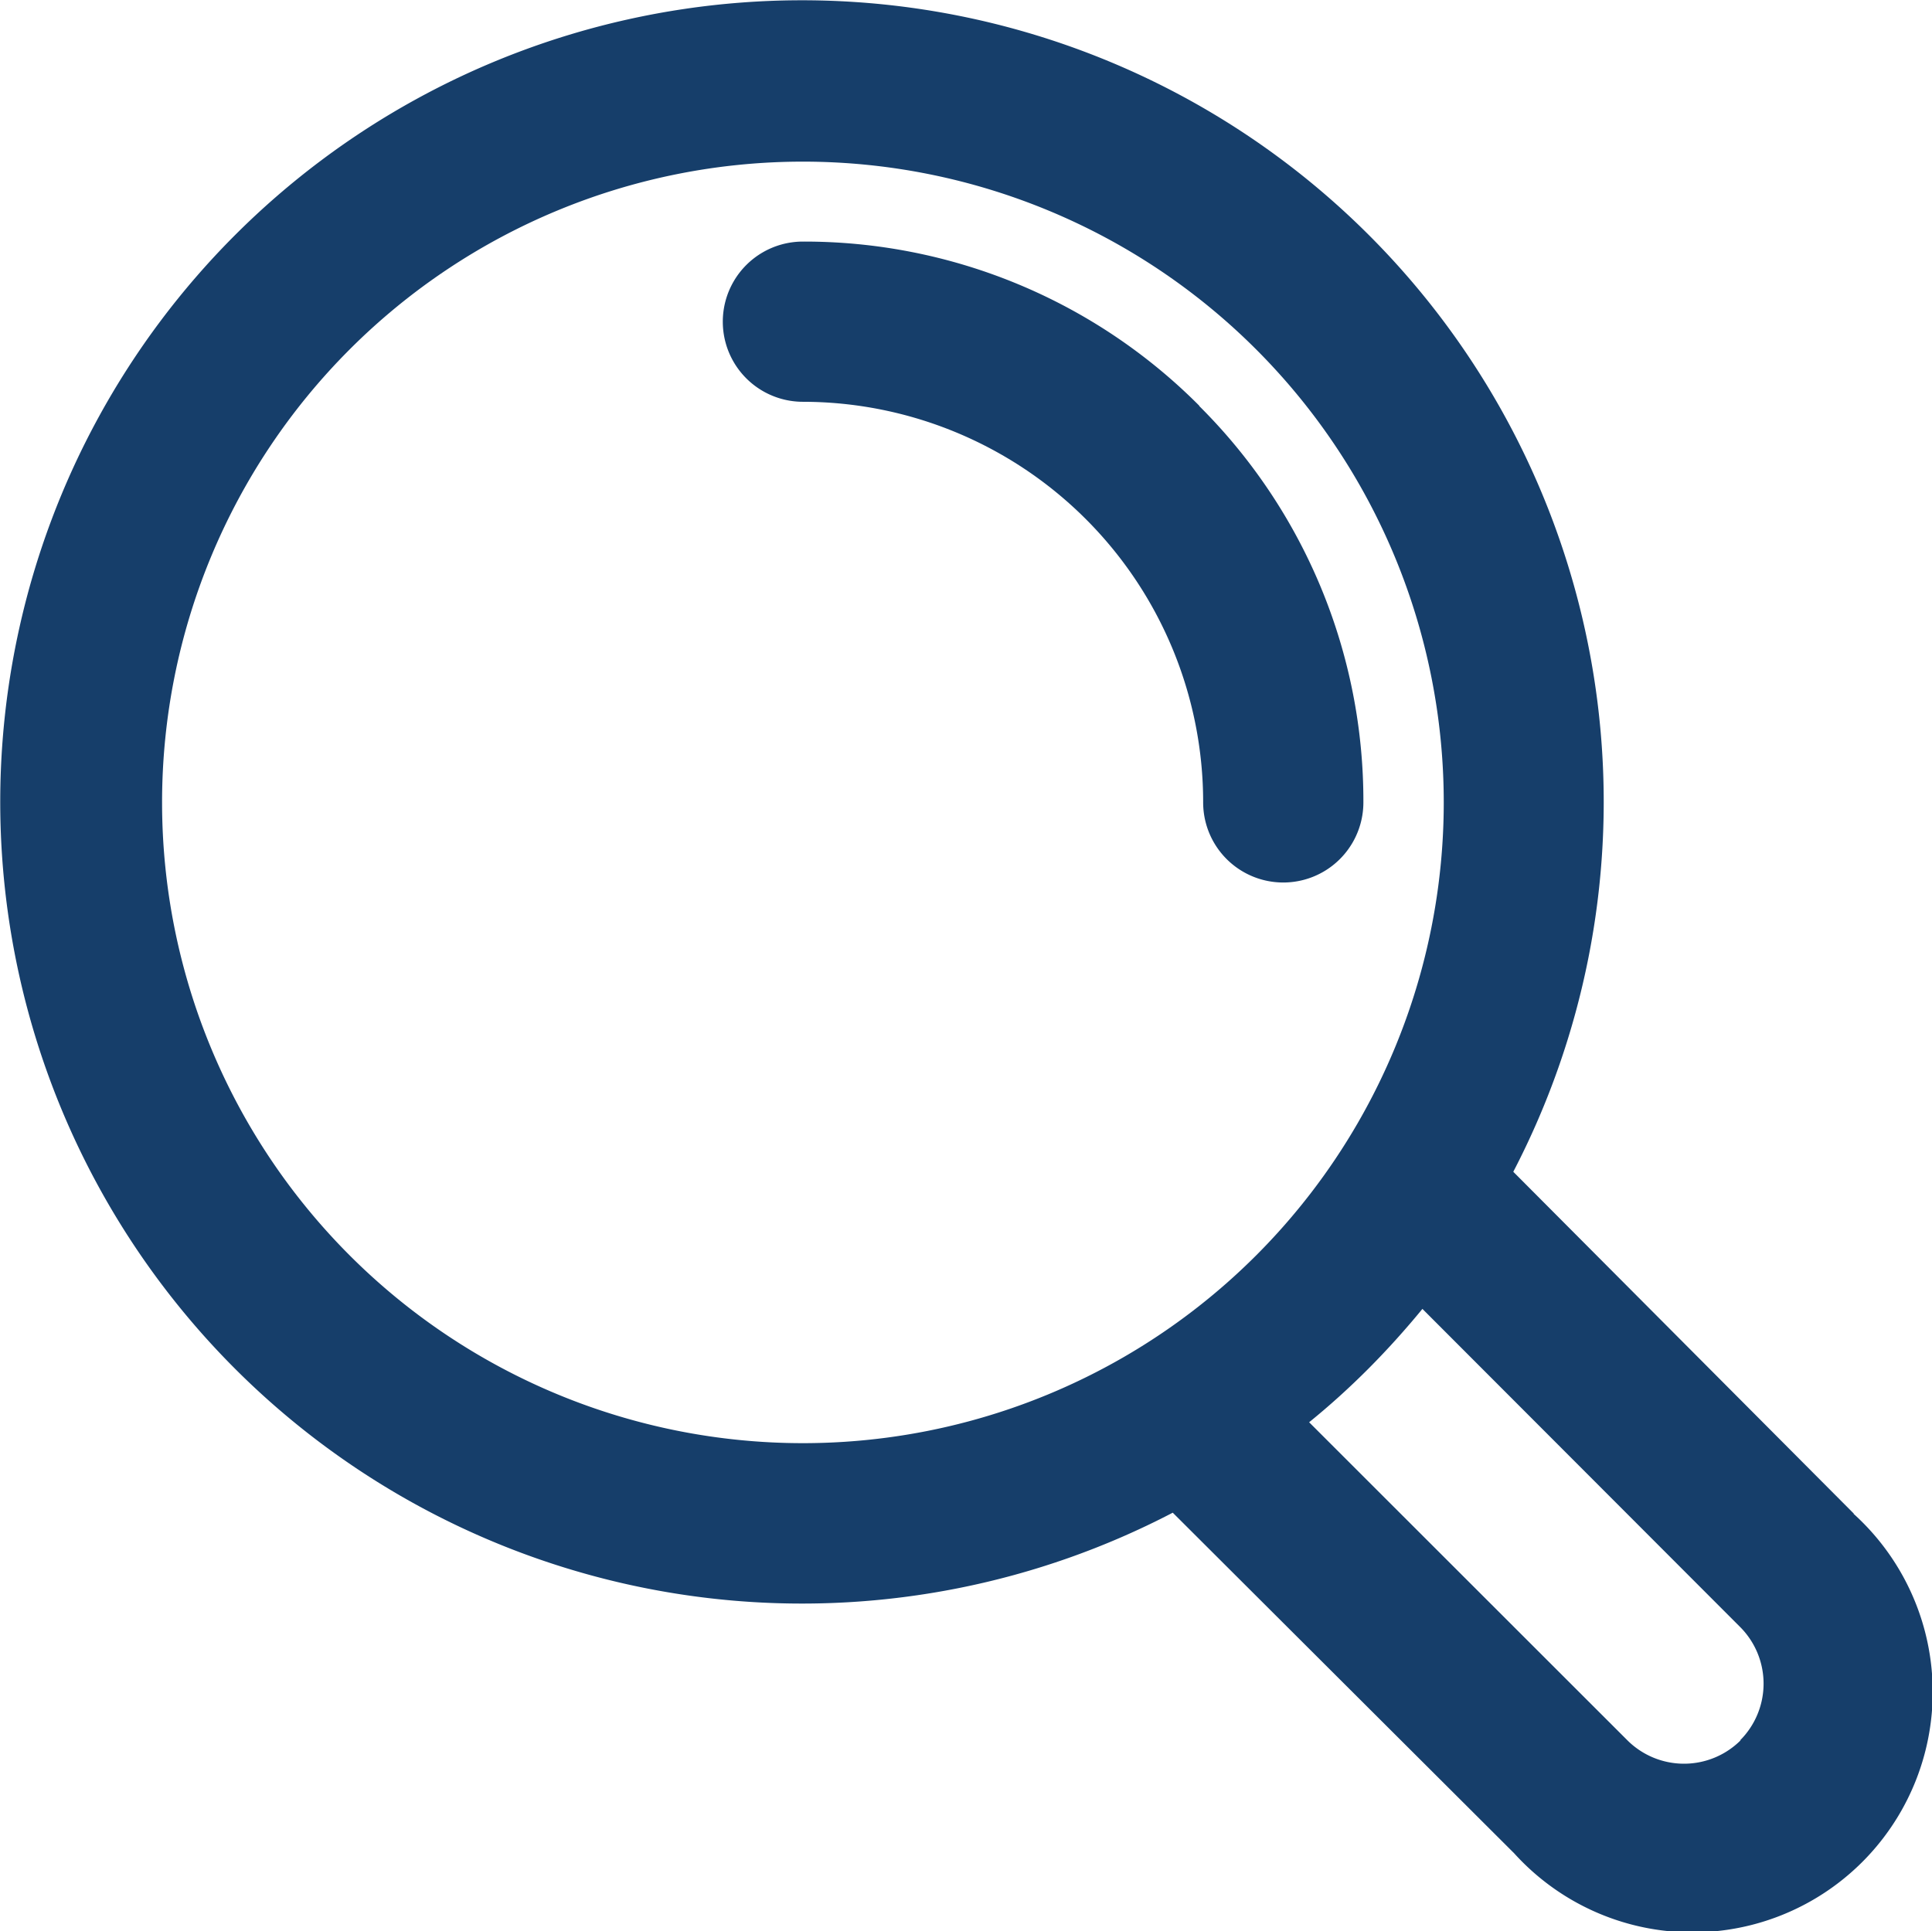 <svg xmlns="http://www.w3.org/2000/svg" width="23.006" height="23" viewBox="0 0 23.006 23"><g transform="translate(0.02 0.015)"><path d="M22.054,18.01,18,13.94A9.547,9.547,0,1,0,13.945,18l4.066,4.057a2.862,2.862,0,1,0,4.042-4.043ZM9.541,17.172A7.631,7.631,0,1,1,17.172,9.54a7.631,7.631,0,0,1-7.631,7.632Zm11.168,3.537a.955.955,0,0,1-1.352,0l-3.788-3.786c.247-.2.485-.416.709-.641s.438-.463.64-.709L20.7,19.36a.955.955,0,0,1,0,1.352Z" transform="translate(0 0)" fill="#163e6a"/><path d="M14.677,4.957A6.634,6.634,0,0,0,9.955,3a.954.954,0,0,0,0,1.908,4.77,4.77,0,0,1,4.766,4.771.954.954,0,1,0,1.908,0,6.632,6.632,0,0,0-1.956-4.722Z" transform="translate(-0.414 -0.138)" fill="#163e6a"/></g></svg>
